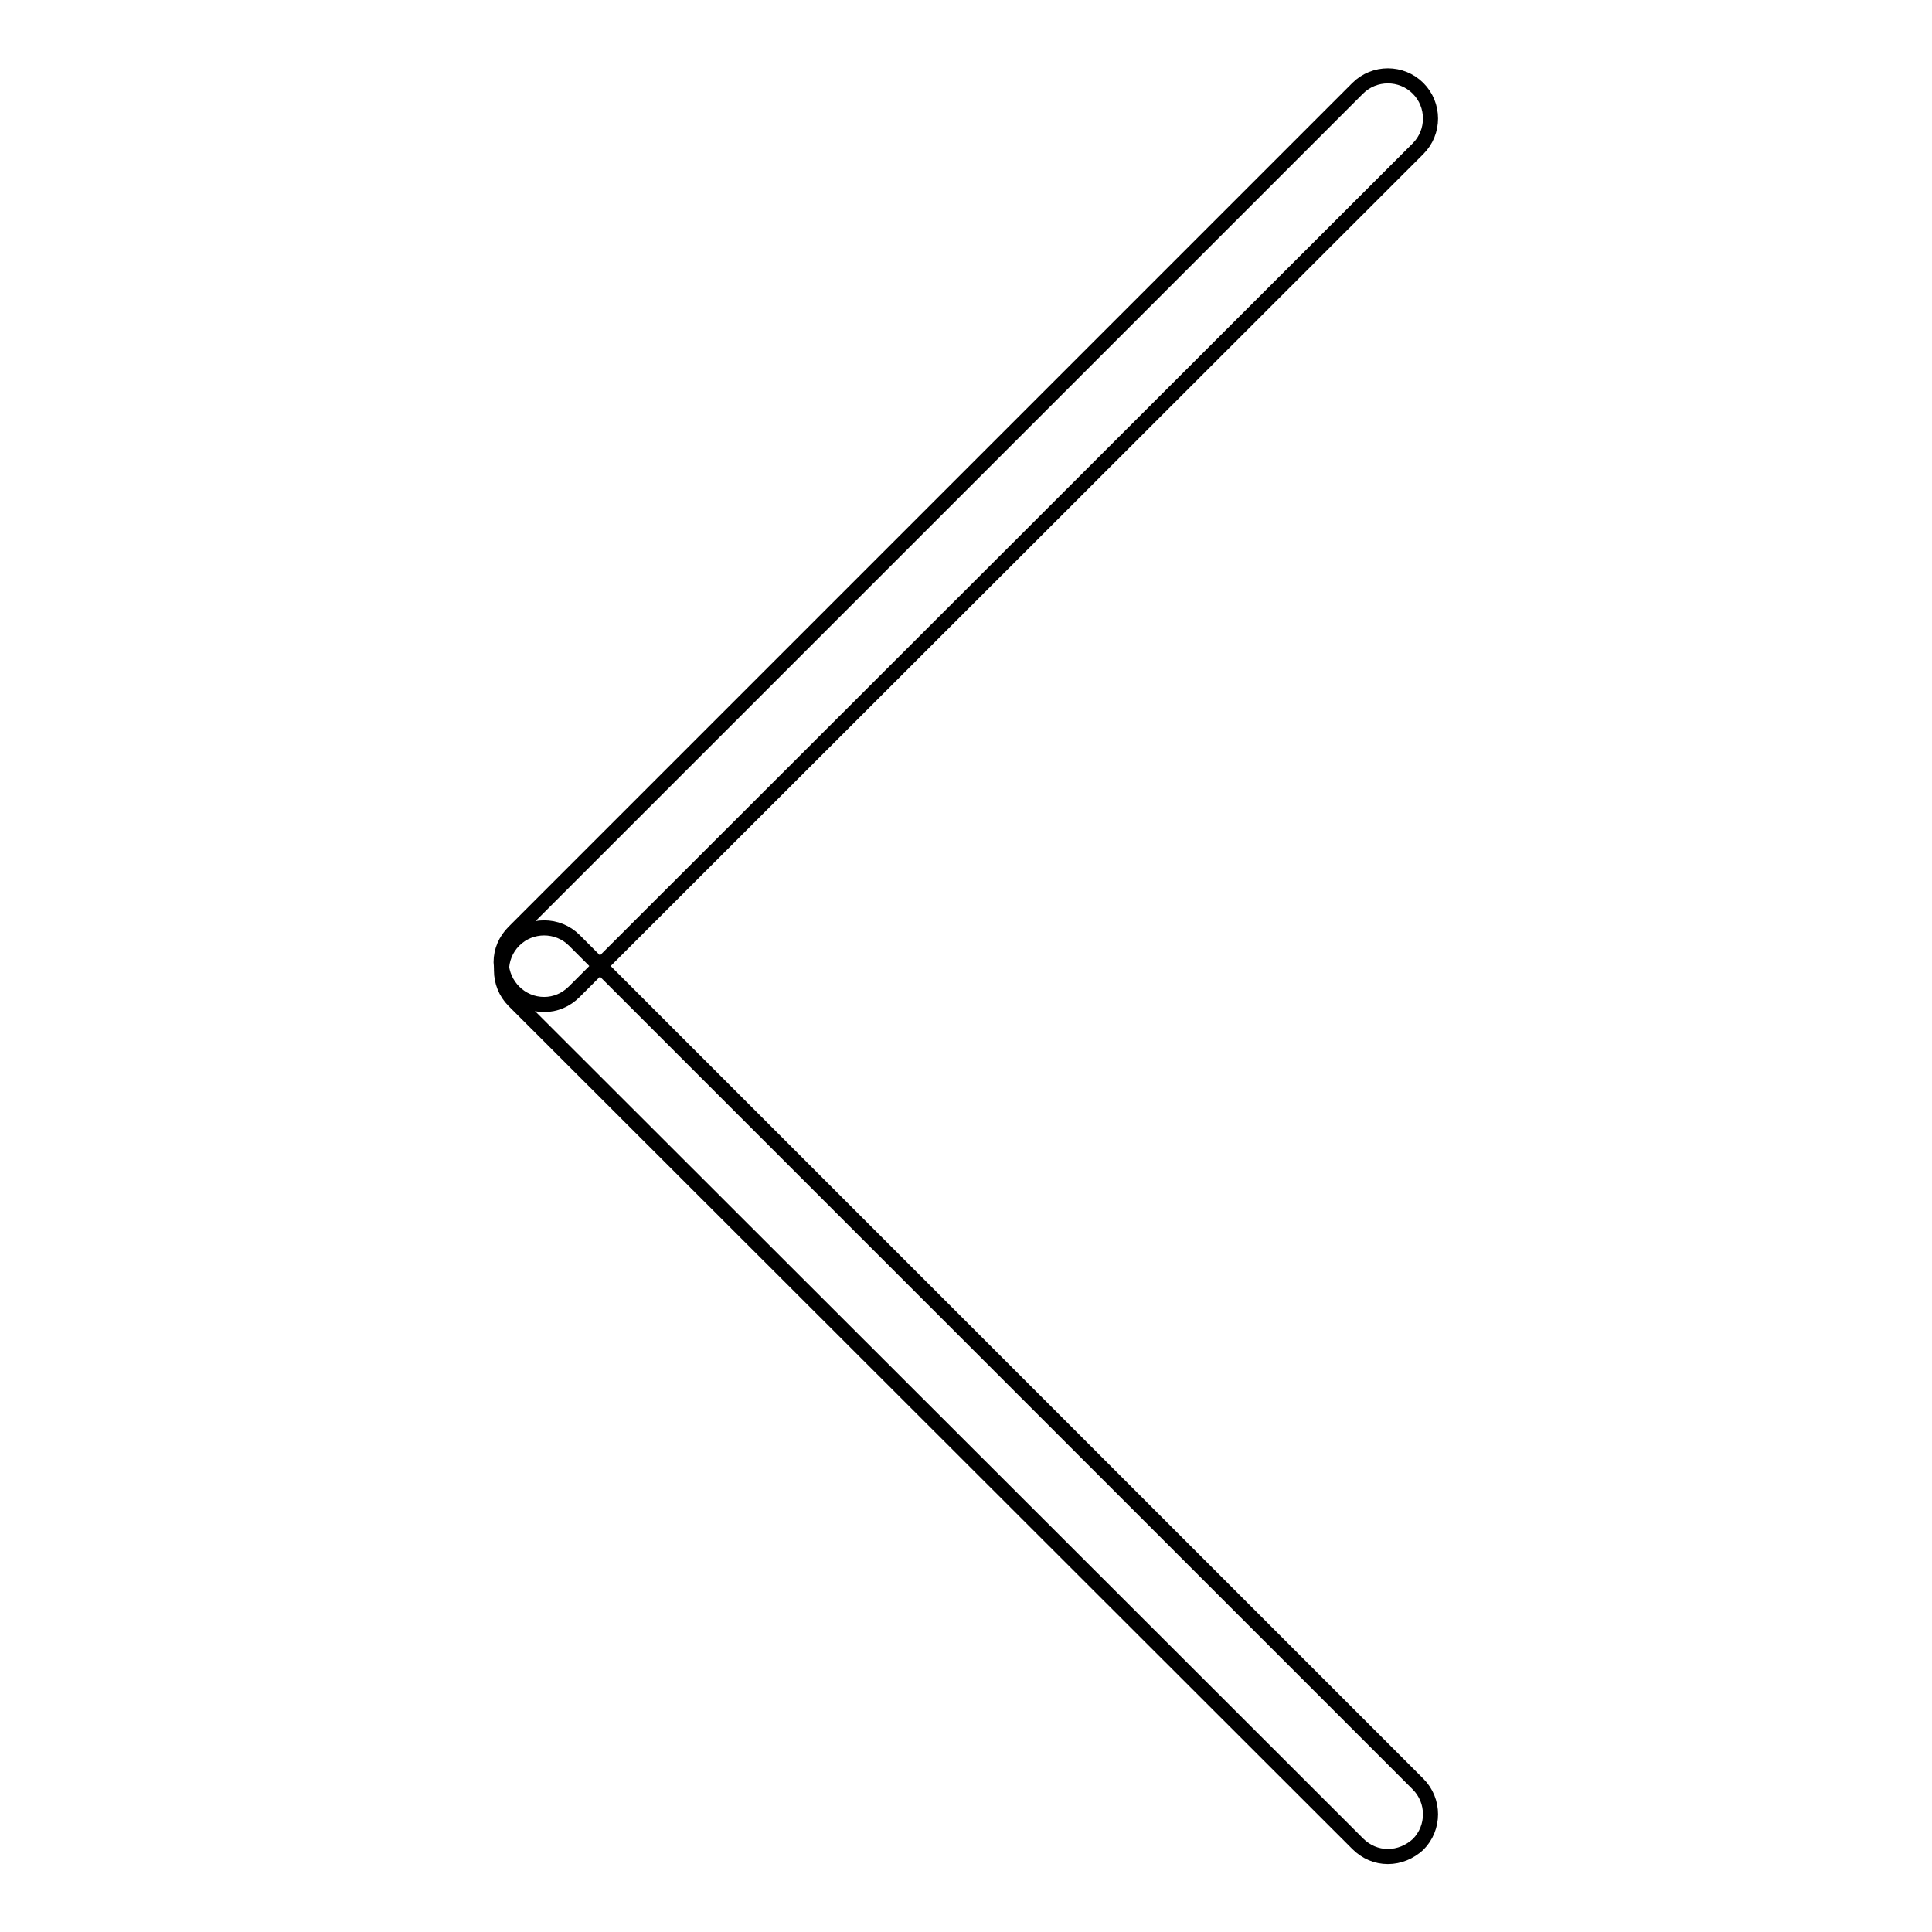 <?xml version="1.0" encoding="utf-8"?>
<!-- Svg Vector Icons : http://www.onlinewebfonts.com/icon -->
<!DOCTYPE svg PUBLIC "-//W3C//DTD SVG 1.1//EN" "http://www.w3.org/Graphics/SVG/1.1/DTD/svg11.dtd">
<svg version="1.1" xmlns="http://www.w3.org/2000/svg" xmlns:xlink="http://www.w3.org/1999/xlink" x="0px" y="0px" viewBox="0 0 256 256" enable-background="new 0 0 256 256" xml:space="preserve">
<g> <path stroke-width="2" fill-opacity="0" stroke="#000000"  d="M72.1,133.1c-3.1,0-5.6-2.5-5.7-5.6c0-1.5,0.6-2.9,1.7-4L179.9,11.7c2.2-2.2,5.8-2.2,8,0 c2.2,2.2,2.2,5.8,0,8L76.1,131.4C75,132.5,73.6,133.1,72.1,133.1z"/> <path stroke-width="2" fill-opacity="0" stroke="#000000"  d="M183.9,246c-1.5,0-2.9-0.6-4-1.7L68.1,132.6c-2.2-2.2-2.2-5.8,0-8c2.2-2.2,5.8-2.2,8,0l111.8,111.8 c2.2,2.2,2.2,5.8,0,8C186.8,245.4,185.4,246,183.9,246L183.9,246z"/></g>
</svg>